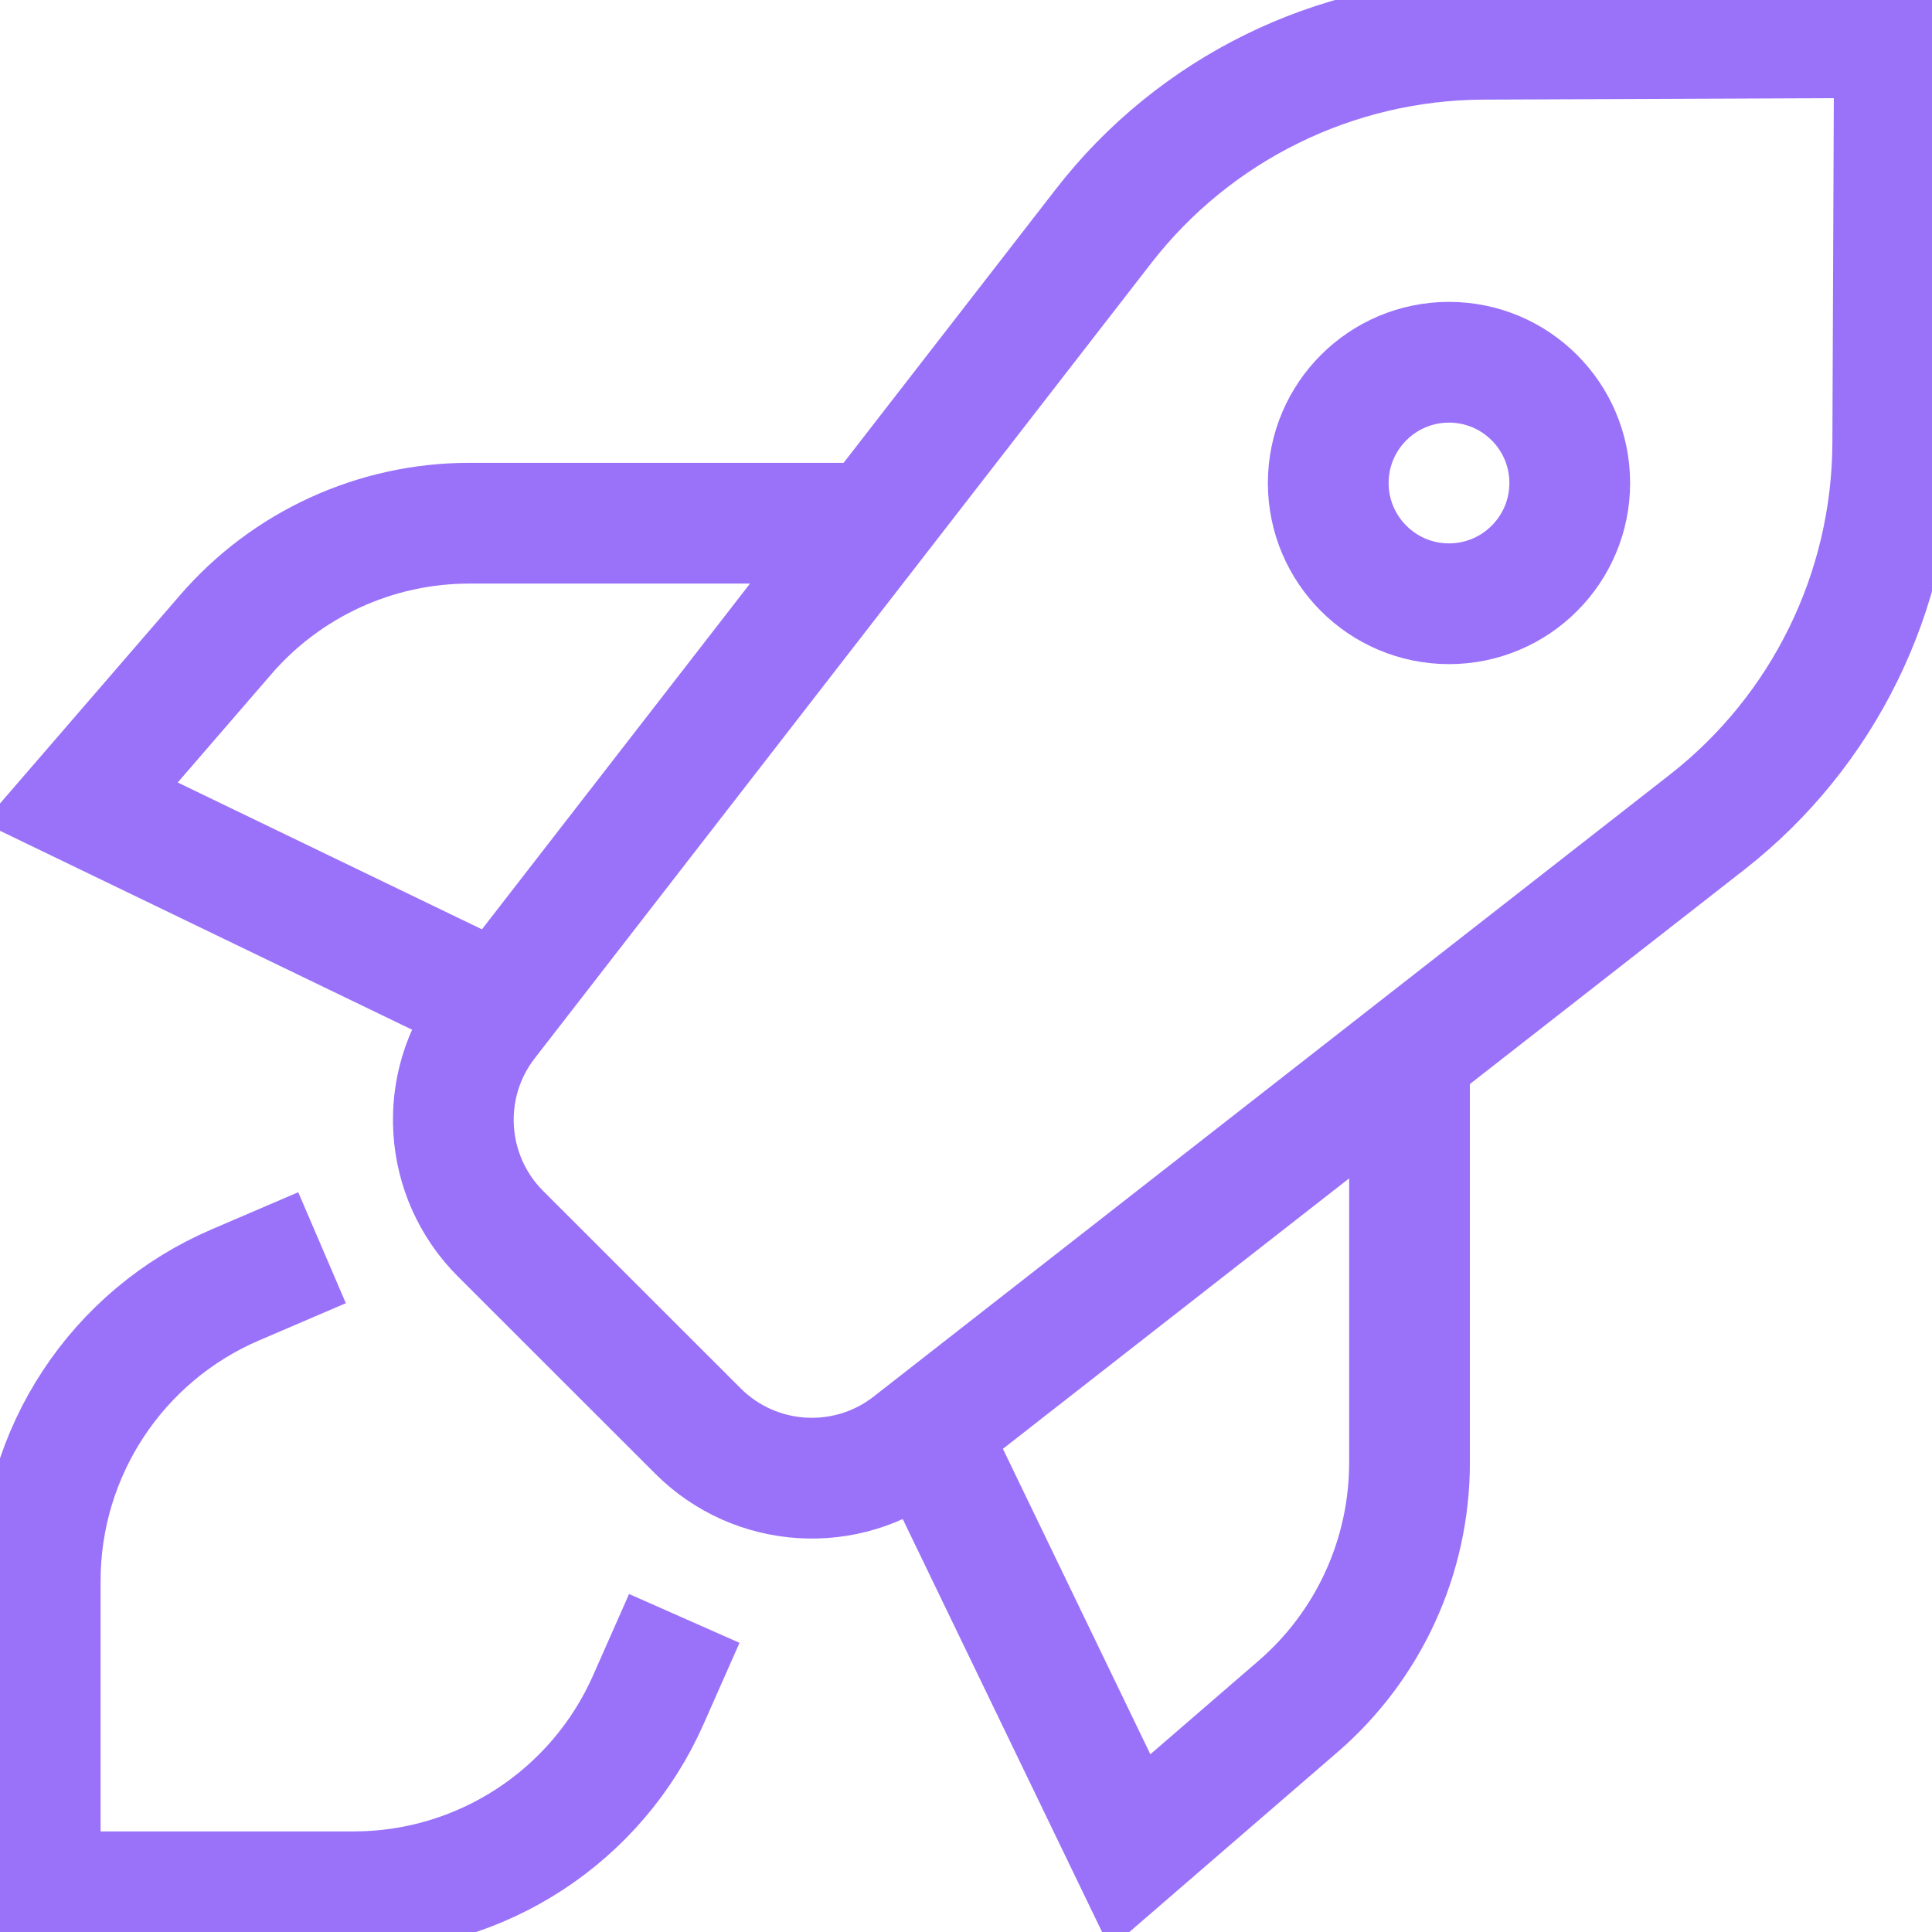 <?xml version="1.0" encoding="UTF-8"?> <svg xmlns="http://www.w3.org/2000/svg" width="16" height="16" viewBox="0 0 16 16" fill="none"><g clip-path="url(#clip0_314_6635)"><path d="M5.78 11.851L4.145 10.217C3.67 9.742 3.622 8.987 4.034 8.457L9.138 1.874C9.892 0.901 11.053 0.33 12.283 0.325L15.689 0.311L15.675 3.673C15.669 4.899 15.102 6.055 14.137 6.809L7.544 11.959C7.013 12.374 6.256 12.327 5.78 11.851Z" stroke="#9A72F9" stroke-miterlimit="10"></path><path d="M4.133 8.32L0.667 6.647L1.869 5.256C2.375 4.67 3.112 4.333 3.886 4.333H7.233" stroke="#9A72F9" stroke-miterlimit="10"></path><path d="M11.673 8.733V12.114C11.673 12.889 11.336 13.625 10.751 14.131L9.36 15.333L7.687 11.867" stroke="#9A72F9" stroke-miterlimit="10"></path><path d="M5.667 13.403L5.369 14.077C4.942 15.043 3.985 15.667 2.929 15.667H0.333V13.092C0.333 12.025 0.969 11.061 1.949 10.641L2.667 10.333" stroke="#9A72F9" stroke-miterlimit="10"></path><path d="M12 5C12.552 5 13 4.552 13 4C13 3.448 12.552 3 12 3C11.448 3 11 3.448 11 4C11 4.552 11.448 5 12 5Z" stroke="#9A72F9" stroke-miterlimit="10"></path></g><defs><clipPath id="clip0_314_6635"><rect width="16" height="16" fill="white"></rect></clipPath></defs></svg> 
